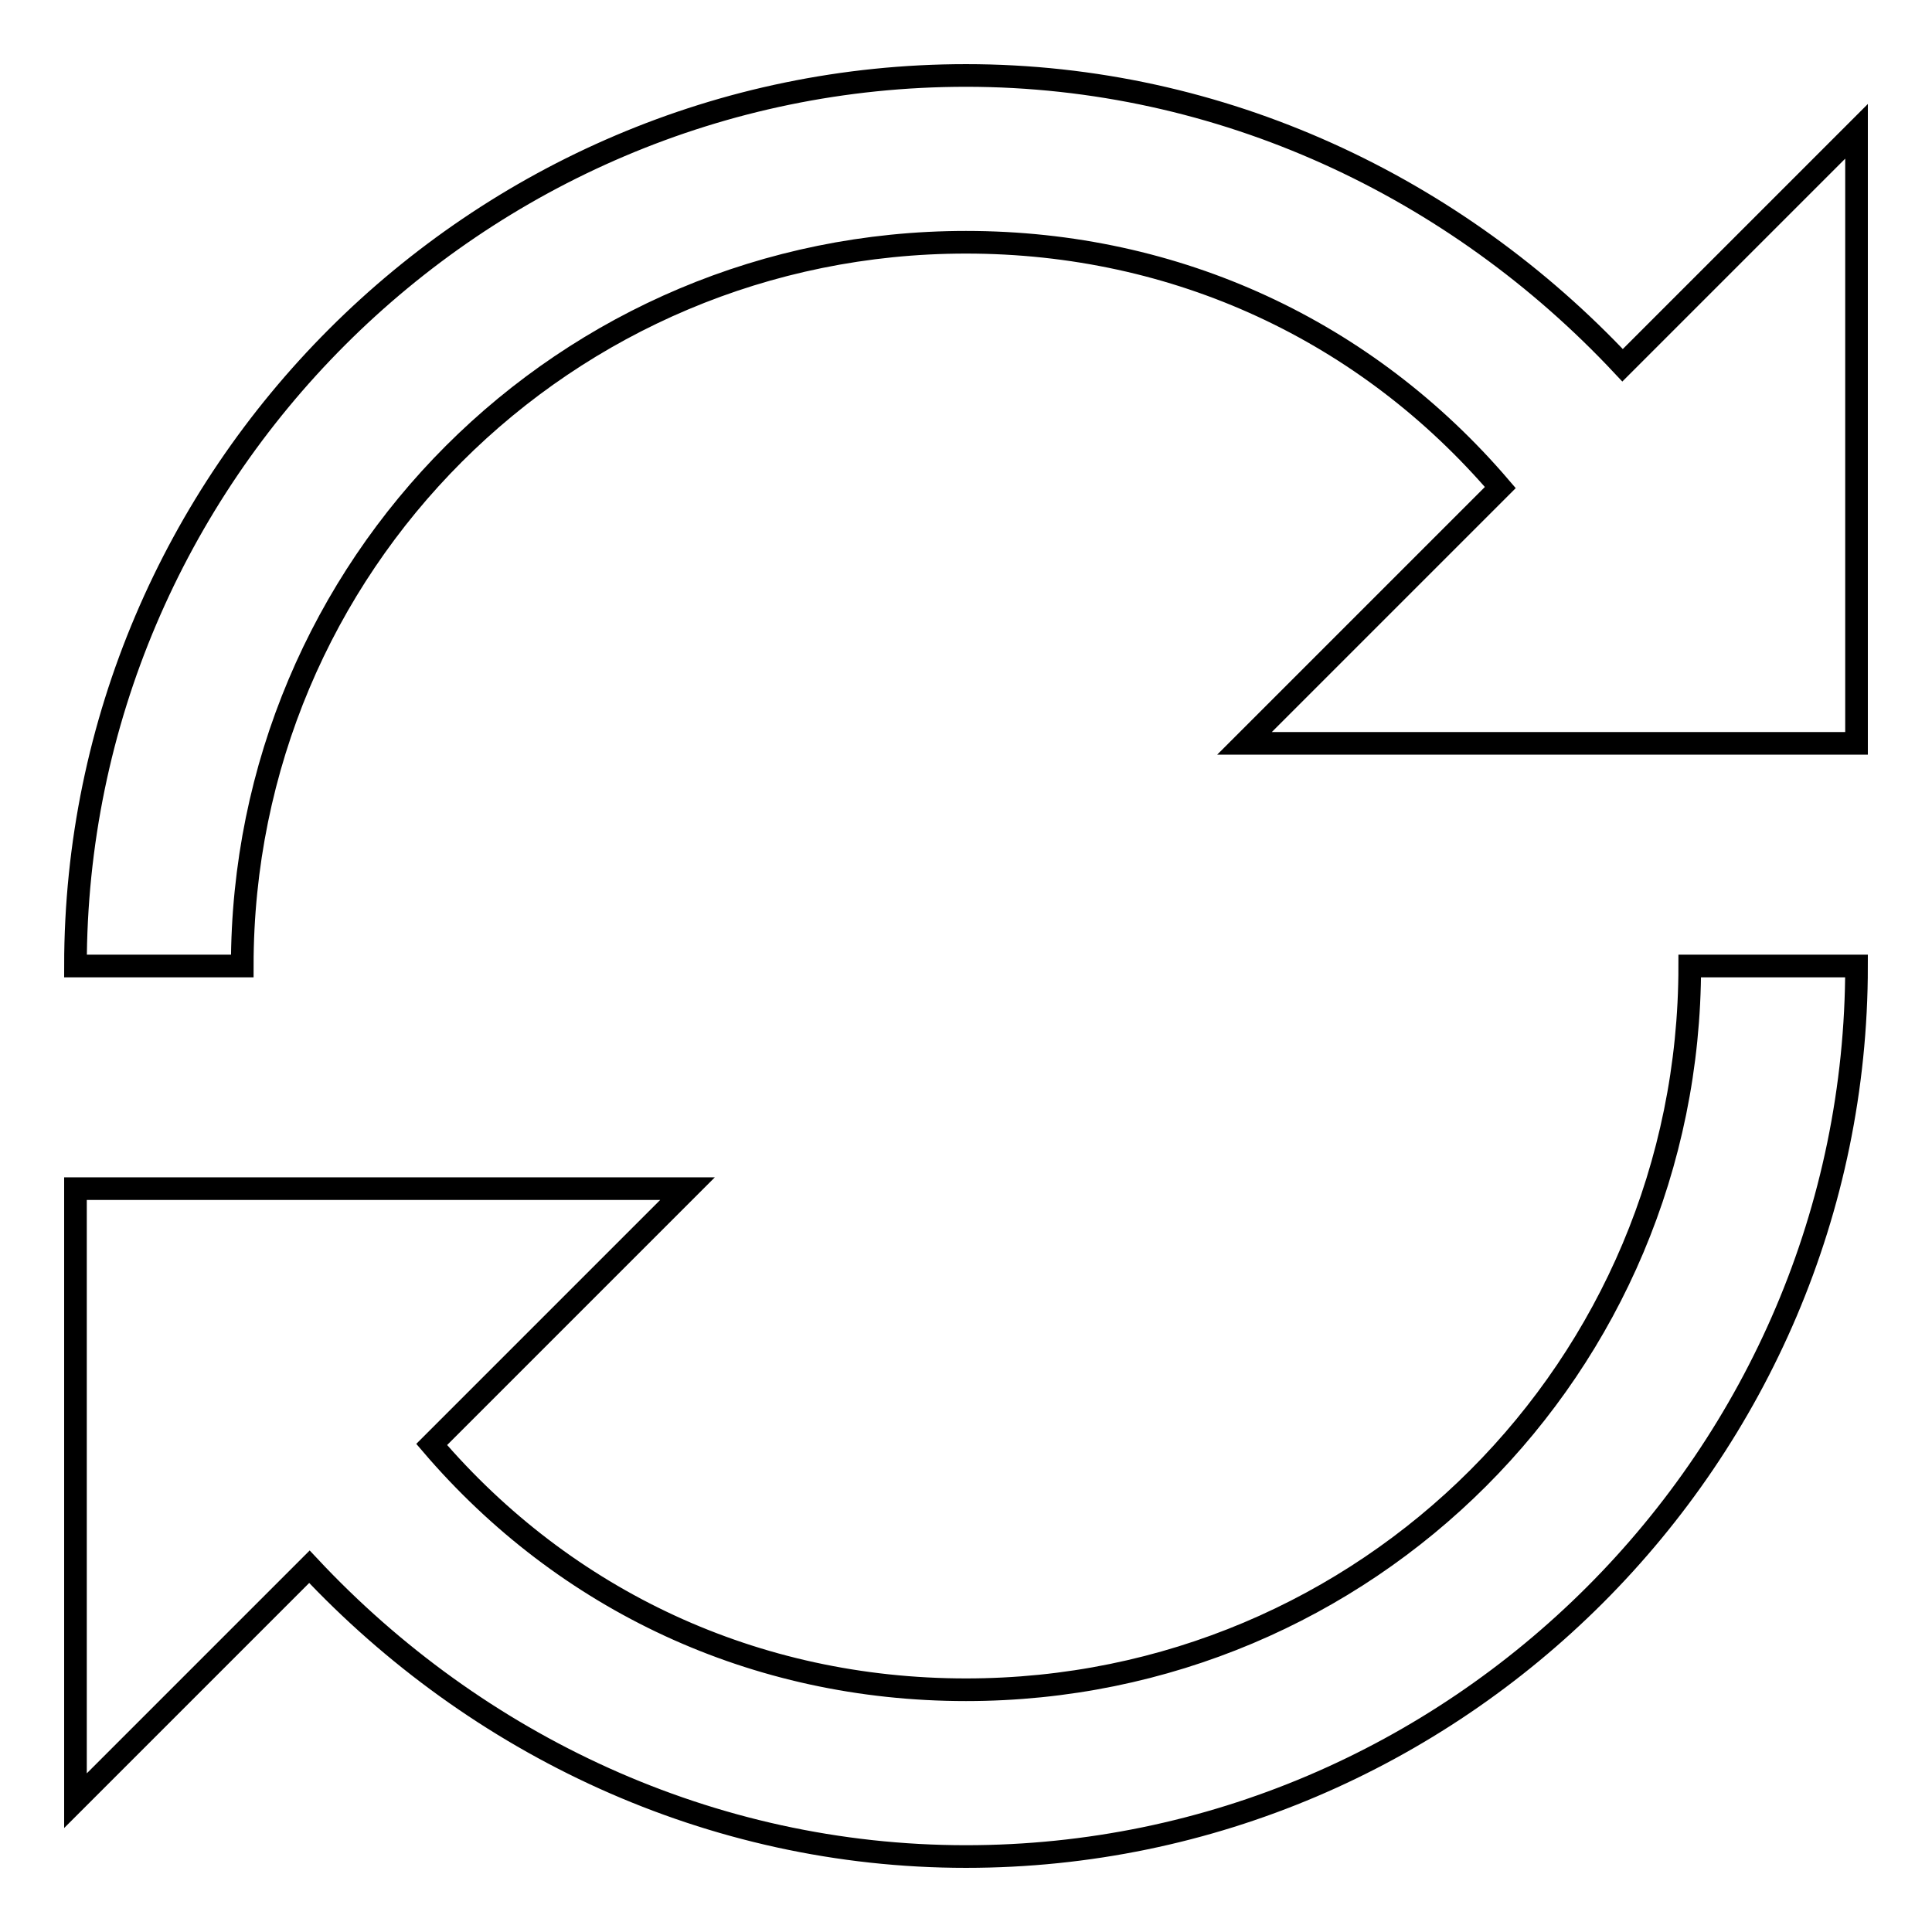 <?xml version="1.0" encoding="utf-8"?>
<!-- Svg Vector Icons : http://www.onlinewebfonts.com/icon -->
<!DOCTYPE svg PUBLIC "-//W3C//DTD SVG 1.1//EN" "http://www.w3.org/Graphics/SVG/1.1/DTD/svg11.dtd">
<svg version="1.1" xmlns="http://www.w3.org/2000/svg" xmlns:xlink="http://www.w3.org/1999/xlink" x="0px" y="0px" viewBox="0 0 256 256" enable-background="new 0 0 256 256" xml:space="preserve">
<g><g><path stroke-width="3" fill-opacity="0" stroke="#000000"  d="M215,48.4C192.9,24.8,161.9,10,128,10C63.1,10,10,63.1,10,128h22.1c0-53.1,42.8-95.9,95.9-95.9c28,0,53.1,11.8,70.8,32.5l-33.9,33.9H246V17.4L215,48.4z"/><path stroke-width="3" fill-opacity="0" stroke="#000000"  d="M223.9,128c0,53.1-42.8,95.9-95.9,95.9c-28,0-53.1-11.8-70.8-32.5l33.9-33.9H10v81.1l31-31c22.1,23.6,53.1,38.4,87,38.4c64.9,0,118-53.1,118-118H223.9z"/></g></g>
</svg>